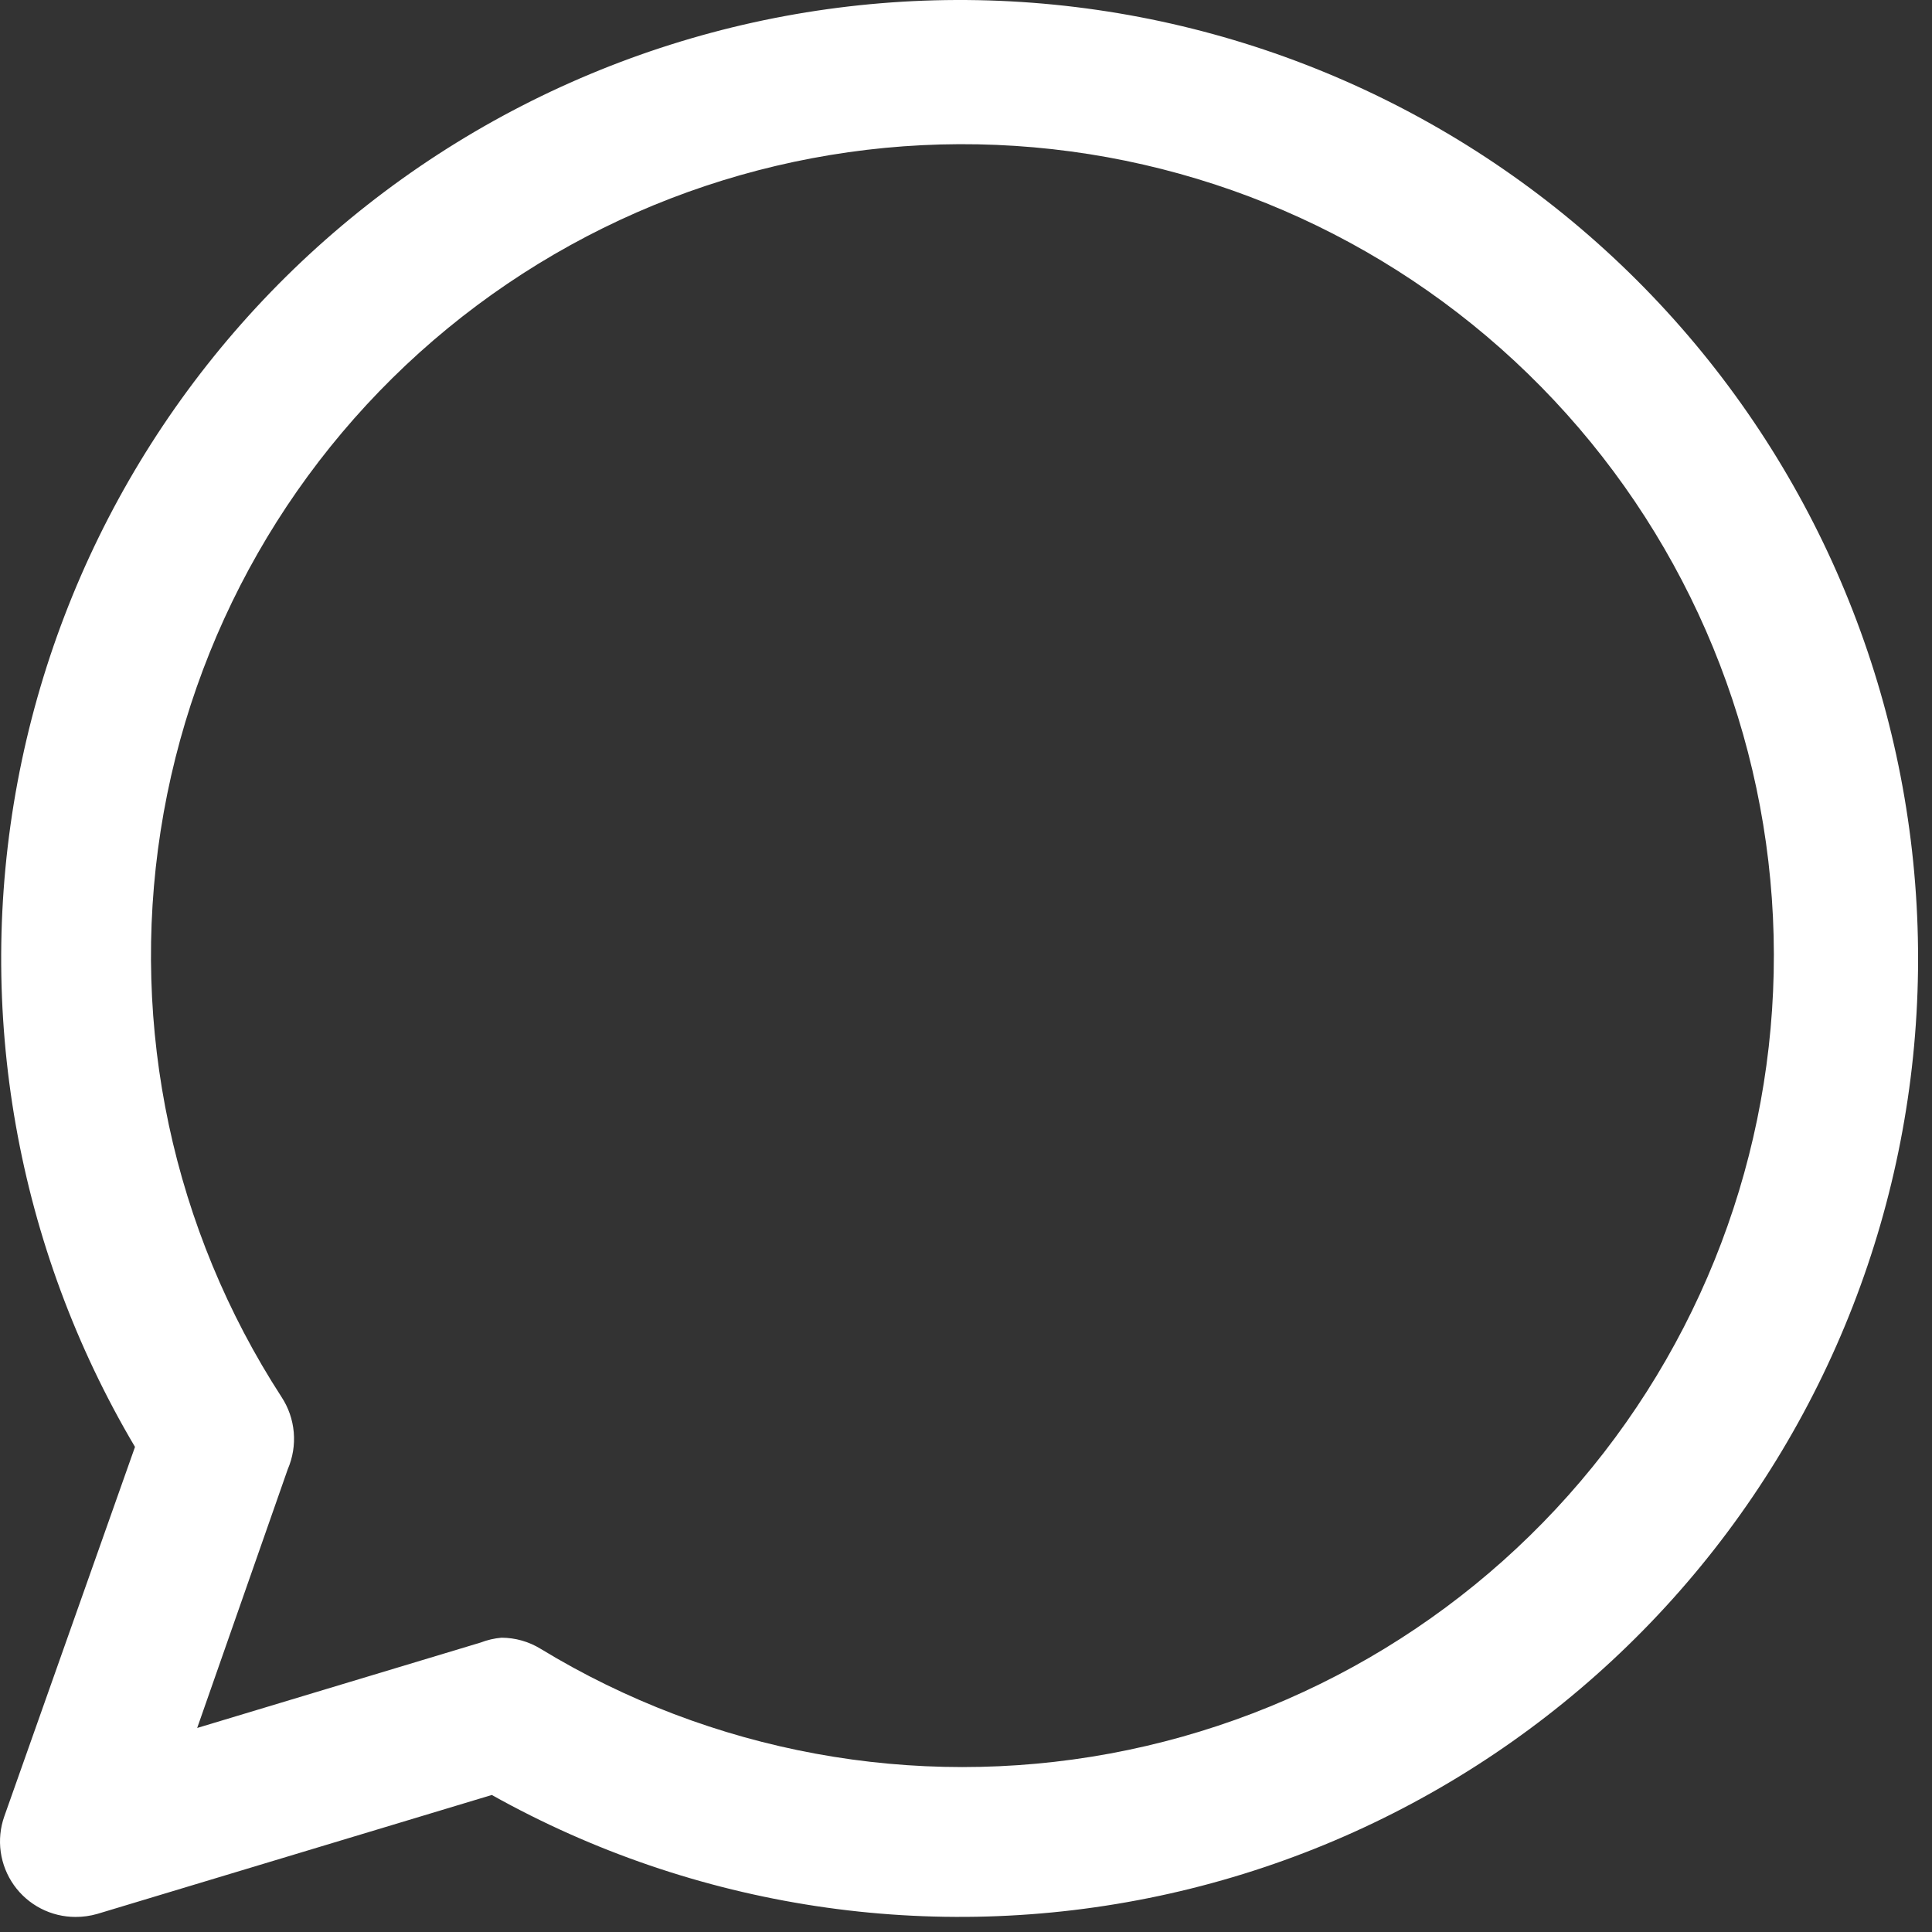<svg width="64" height="64" viewBox="0 0 64 64" fill="none" xmlns="http://www.w3.org/2000/svg">
<rect x="0" y="0" width="64" height="64" fill="#333333" stroke="none"/>
<path d="M2.502 63.501C2.102 63.501 1.708 63.406 1.353 63.222C0.998 63.039 0.691 62.773 0.46 62.446C0.229 62.12 0.08 61.743 0.024 61.347C-0.031 60.952 0.009 60.548 0.142 60.171L4.472 47.931C0.548 41.306 -0.835 33.482 0.58 25.914C1.996 18.346 6.113 11.549 12.165 6.791C18.218 2.032 25.794 -0.365 33.482 0.045C41.171 0.456 48.448 3.646 53.959 9.022C59.471 14.399 62.841 21.594 63.442 29.27C64.044 36.946 61.835 44.579 57.228 50.748C52.621 56.917 45.93 61.202 38.399 62.804C30.868 64.407 23.012 63.219 16.292 59.461L3.222 63.401C2.988 63.468 2.745 63.502 2.502 63.501V63.501ZM16.612 54.251C17.071 54.252 17.521 54.38 17.912 54.621C23.557 58.055 30.268 59.289 36.766 58.089C43.263 56.888 49.09 53.337 53.135 48.113C57.18 42.889 59.16 36.358 58.695 29.767C58.231 23.176 55.355 16.987 50.617 12.382C45.88 7.776 39.612 5.077 33.011 4.8C26.409 4.522 19.937 6.686 14.829 10.877C9.722 15.069 6.337 20.994 5.321 27.523C4.305 34.052 5.729 40.726 9.322 46.271C9.554 46.622 9.694 47.025 9.731 47.444C9.767 47.863 9.699 48.285 9.532 48.671L6.532 57.241L15.922 54.411C16.143 54.326 16.375 54.272 16.612 54.251Z" fill="white"/>
</svg>
